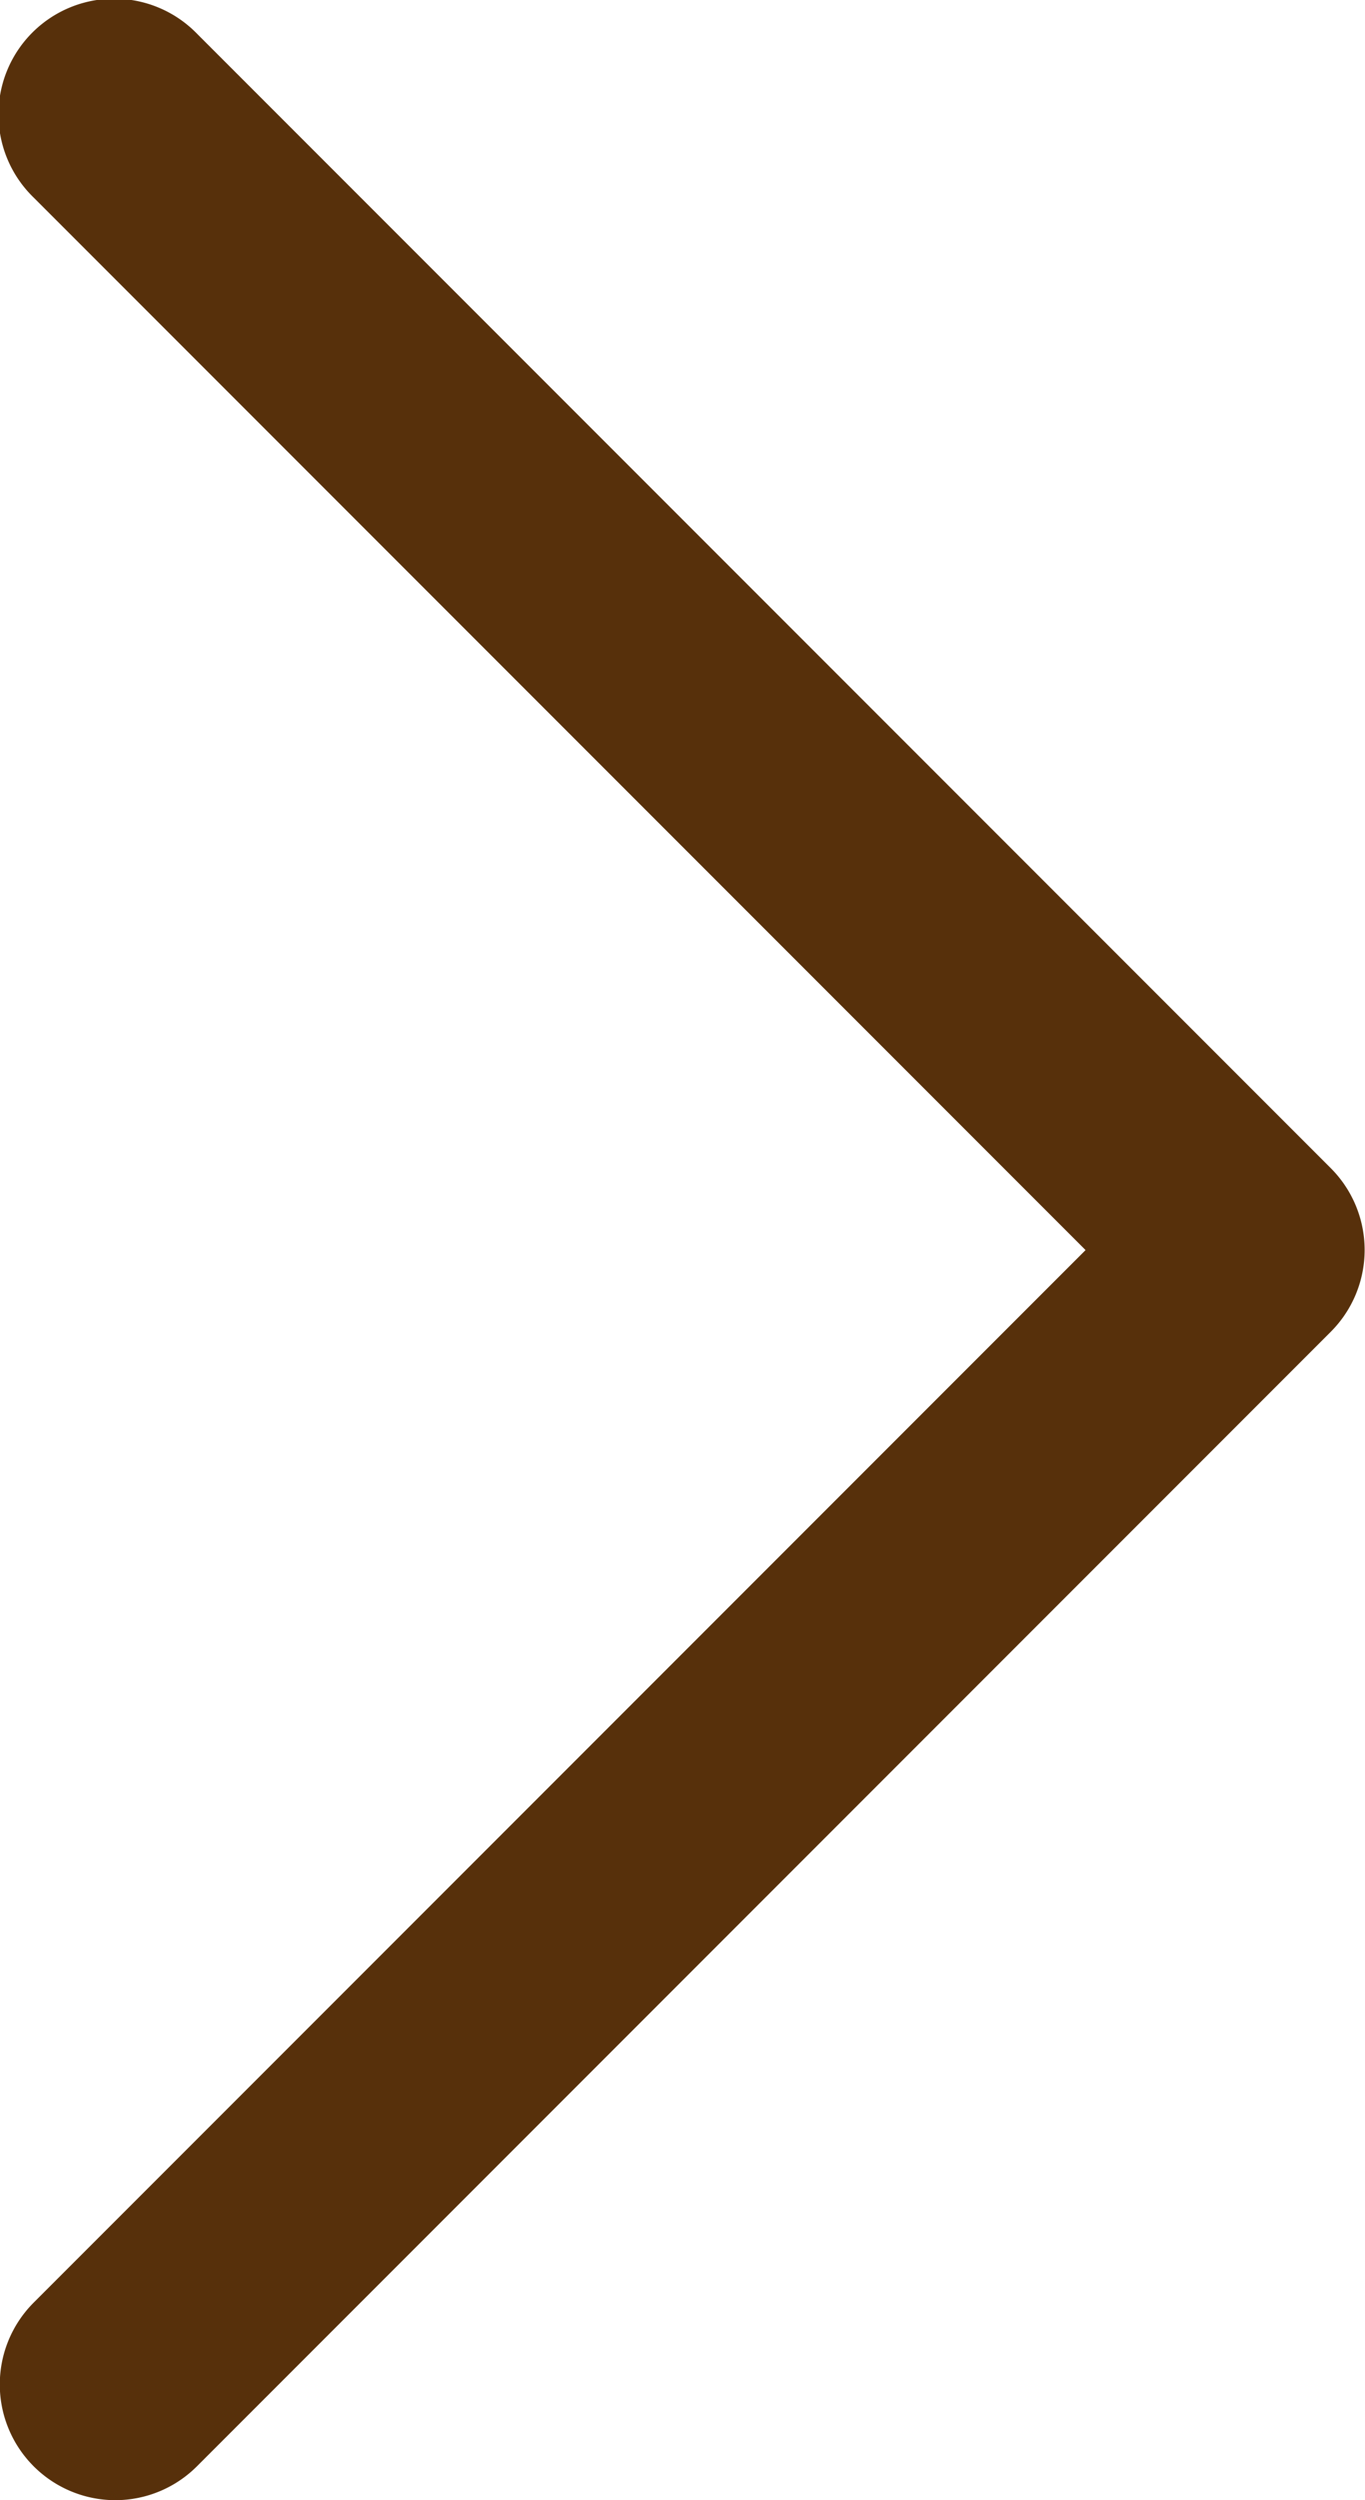 <svg xmlns="http://www.w3.org/2000/svg" width="5.901" height="10.802" viewBox="0 0 5.901 10.802">
  <path id="arrow" d="M1054.771,1001.542a.5.5,0,0,1-.354-.854l4.547-4.547-4.547-4.547a.5.5,0,1,1,.707-.707l4.9,4.9a.5.5,0,0,1,0,.707l-4.9,4.9A.5.5,0,0,1,1054.771,1001.542Z" transform="translate(-1054.271 -990.74)" fill="#57300b"/>
</svg>

